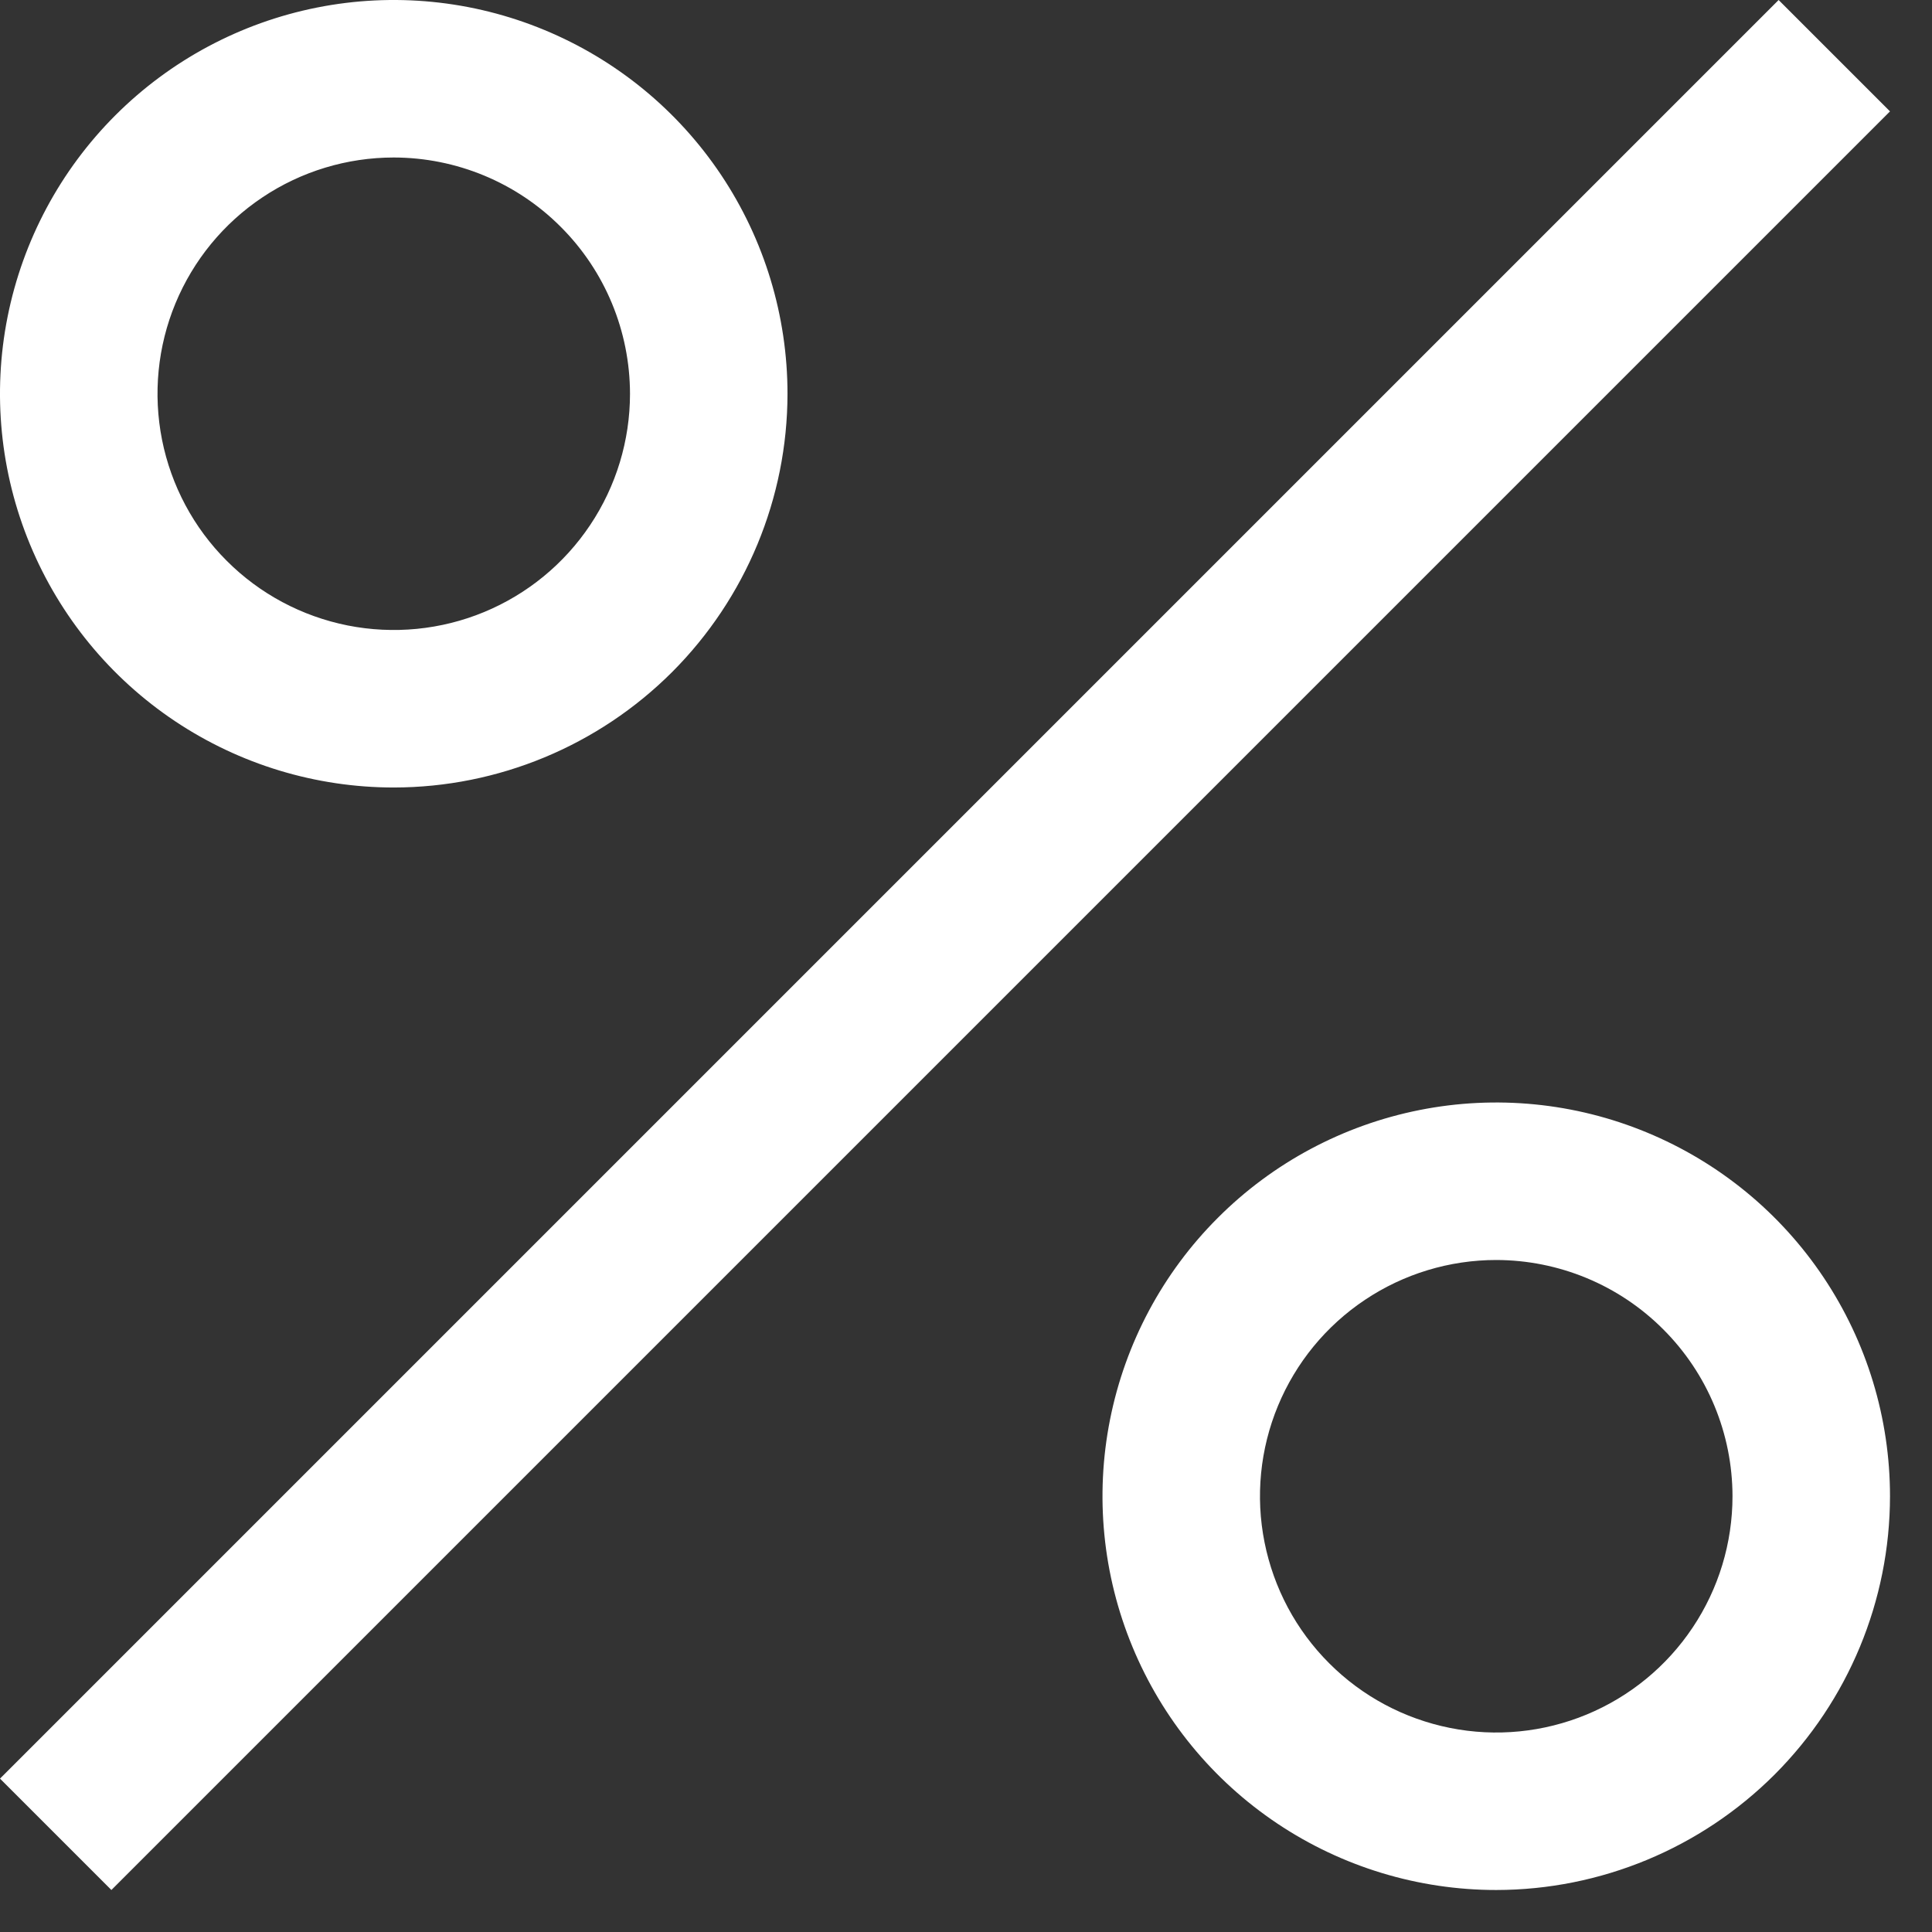 <svg xmlns="http://www.w3.org/2000/svg" fill="none" viewBox="0 0 23 23" height="23" width="23">
<rect x="0" y="0" width="23" height="23" fill="#333333" stroke="none"/>
<path fill="white" d="M4.688 9.375C3.76 9.375 2.854 9.1 2.083 8.585C1.312 8.07 0.712 7.338 0.357 6.481C0.002 5.625 -0.091 4.682 0.09 3.773C0.271 2.864 0.717 2.029 1.373 1.373C2.029 0.717 2.864 0.271 3.773 0.09C4.682 -0.091 5.625 0.002 6.481 0.357C7.338 0.712 8.07 1.312 8.585 2.083C9.1 2.854 9.375 3.76 9.375 4.688C9.374 5.93 8.879 7.122 8.001 8.001C7.122 8.879 5.93 9.374 4.688 9.375ZM4.688 1.875C4.131 1.875 3.587 2.04 3.125 2.349C2.662 2.658 2.302 3.097 2.089 3.611C1.876 4.125 1.821 4.691 1.929 5.236C2.038 5.782 2.305 6.283 2.699 6.676C3.092 7.07 3.593 7.337 4.139 7.446C4.684 7.554 5.25 7.499 5.764 7.286C6.278 7.073 6.717 6.713 7.026 6.25C7.335 5.788 7.5 5.244 7.5 4.688C7.499 3.942 7.203 3.227 6.675 2.7C6.148 2.172 5.433 1.876 4.688 1.875Z"></path>
<path fill="white" d="M21.174 4.47767e-05L0 21.174L1.326 22.5L22.5 1.326L21.174 4.47767e-05Z"></path>
<path fill="white" d="M17.812 22.5C16.885 22.5 15.979 22.225 15.208 21.71C14.437 21.195 13.837 20.463 13.482 19.606C13.127 18.75 13.034 17.807 13.215 16.898C13.396 15.989 13.842 15.153 14.498 14.498C15.153 13.842 15.989 13.396 16.898 13.215C17.807 13.034 18.75 13.127 19.606 13.482C20.463 13.837 21.195 14.437 21.71 15.208C22.225 15.979 22.5 16.885 22.5 17.812C22.499 19.055 22.004 20.247 21.126 21.126C20.247 22.004 19.055 22.499 17.812 22.5ZM17.812 15C17.256 15 16.712 15.165 16.25 15.474C15.787 15.783 15.427 16.222 15.214 16.736C15.001 17.25 14.945 17.816 15.054 18.361C15.163 18.907 15.43 19.408 15.824 19.801C16.217 20.195 16.718 20.462 17.264 20.571C17.809 20.68 18.375 20.624 18.889 20.411C19.403 20.198 19.842 19.838 20.151 19.375C20.46 18.913 20.625 18.369 20.625 17.812C20.624 17.067 20.328 16.352 19.8 15.825C19.273 15.297 18.558 15.001 17.812 15Z"></path>
</svg>
